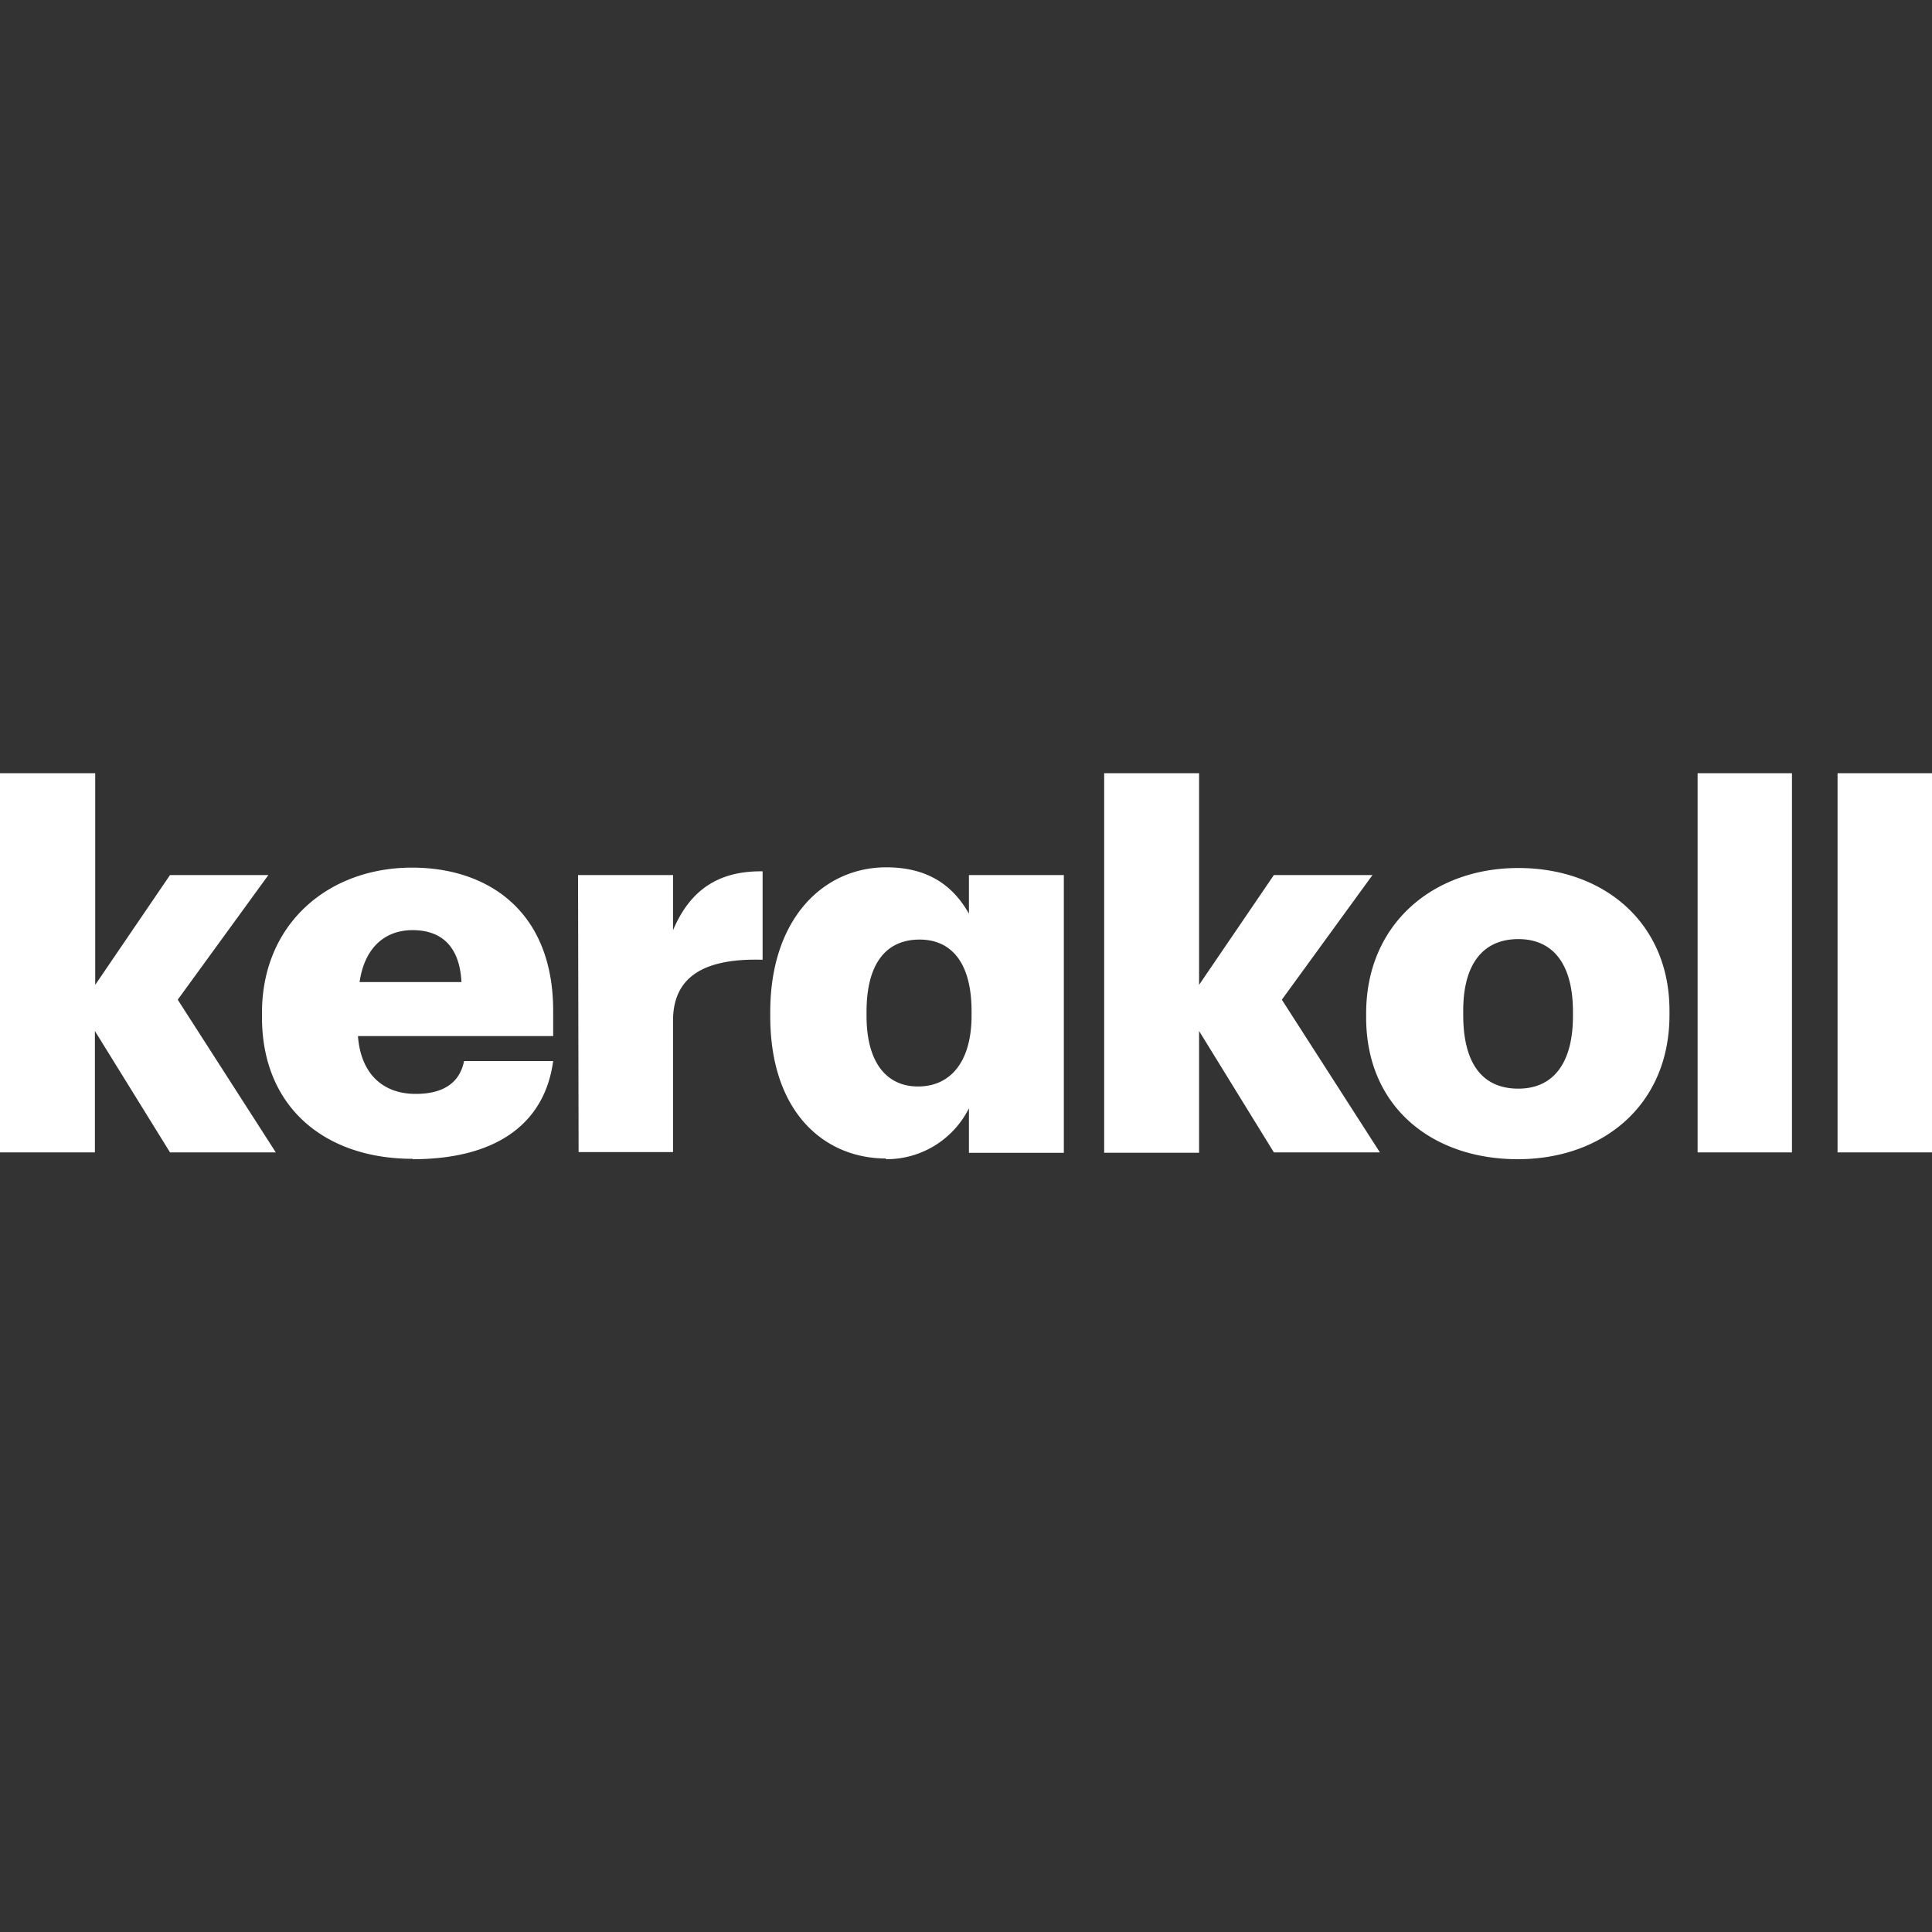 <svg xmlns="http://www.w3.org/2000/svg" id="Livello_1" data-name="Livello 1" viewBox="0 0 250 250"><rect x="0" y="0" width="250" height="250" fill="#333333" stroke="none"/><defs><style>.cls-1{fill:#fff;}</style></defs><path class="cls-1" d="M237.78,149.12H250V100.05H237.78Zm-18.11,0h12.21V100.05H219.67ZM196.4,150c11,0,19.63-7,19.63-18.67v-.55c0-11.39-8.51-18.46-19.56-18.46s-19.69,7.27-19.69,18.8v.55c0,11.6,8.58,18.33,19.62,18.33m.07-9.13c-4.73,0-7.13-3.36-7.13-9.54v-.55c0-6,2.54-9.26,7.13-9.26s7.07,3.36,7.07,9.4v.55c0,6-2.47,9.4-7.07,9.4m-53.59,8.3h12.28V133.41l9.68,15.71h13.72l-12.69-19.76,11.73-16.13H164.84l-9.68,14.21V100.05H142.88Zm-24.09-8.58c-4.05,0-6.66-3.08-6.66-9.12v-.55c0-6.25,2.54-9.34,6.87-9.34,4.11,0,6.72,3,6.72,9.27v.55c0,6.11-2.81,9.19-6.93,9.19M114.6,150a11.92,11.92,0,0,0,10.78-6.59v5.76h12.28V113.23H125.38v5c-2.06-3.64-5.29-6-10.71-6-8,0-15,6.52-15,18.73v.55c0,12.42,7,18.4,15,18.4m-39.8-.83H87.09v-17c0-5.76,4.11-8.1,11.59-7.89V112.75c-5.56-.07-9.33,2.27-11.59,7.62v-7.14H74.8Zm-28.34-22c.62-4.32,3.16-6.72,6.86-6.72,4,0,6.11,2.4,6.32,6.72ZM53.39,150c10.84,0,17.09-4.6,18.19-12.7H60.05c-.48,2.4-2.2,4.25-6.25,4.25-4.39,0-7.13-2.74-7.48-7.48H71.58V130.8c0-12.9-8.44-18.53-18.26-18.53-10.84,0-19.42,7.27-19.42,18.8v.55c0,11.74,8.24,18.33,19.49,18.33M0,149.12H12.28V133.41L22,149.12H35.69L23,129.36l11.73-16.13H22l-9.68,14.21V100.05H0Z"></path></svg>